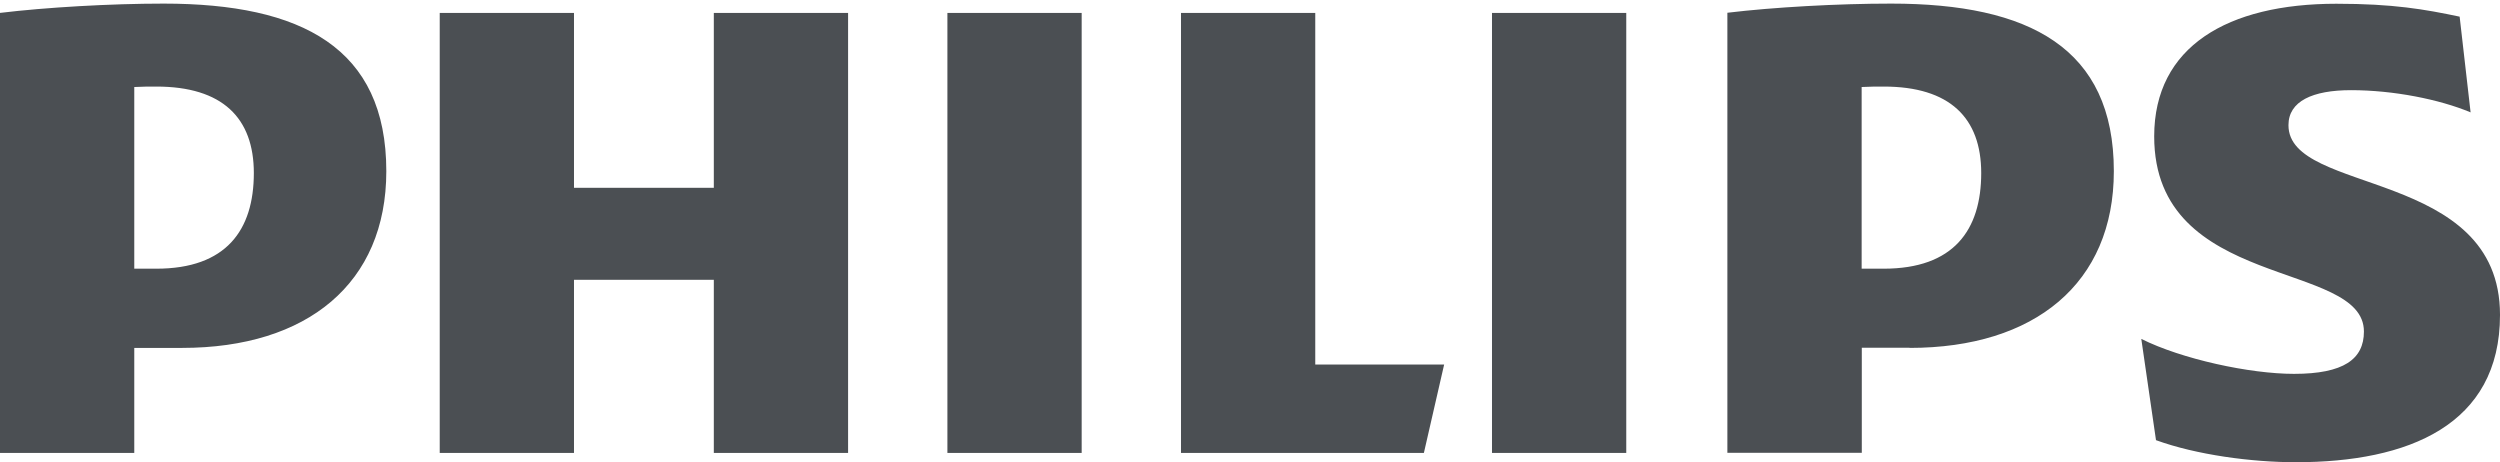<?xml version="1.0" encoding="UTF-8"?>
<svg id="Layer_1" xmlns="http://www.w3.org/2000/svg" viewBox="0 0 166.64 30.8">
  <defs>
    <style>
      .cls-1 {
        fill: #4b4f53;
      }
    </style>
  </defs>
  <path class="cls-1" d="M16.92,11.53c0,3.81-1.84,6.38-6.5,6.38h-1.47V5.8c.52-.03,1.01-.03,1.47-.03,4.41,0,6.5,2.09,6.5,5.77M12.14,23.19c8.34,0,13.61-4.3,13.61-11.78,0-8.22-5.64-11.17-14.84-11.17C7.36.24,3.06.49,0,.86v29.33h8.95v-7h3.19ZM132.06,11.53c0,3.81-1.84,6.38-6.5,6.38h-1.47V5.8c.52-.03,1.01-.03,1.47-.03,4.41,0,6.5,2.09,6.5,5.77M127.29,23.19c8.33,0,13.61-4.3,13.61-11.78,0-8.22-5.64-11.17-14.84-11.17-3.56,0-7.85.24-10.92.61v29.33h8.96v-7h3.19,0ZM152.54,8.34c0-1.59,1.6-2.33,4.17-2.33,2.82,0,5.89.61,7.97,1.48l-.73-6.38c-2.33-.49-4.42-.86-8.22-.86-7.24,0-12.14,2.85-12.14,8.84,0,10.31,13.98,8.22,13.98,13.01,0,1.84-1.35,2.82-4.66,2.82-2.94,0-7.48-.98-10.18-2.33l.98,6.75c2.7.98,6.37,1.47,9.32,1.47,7.48,0,13.61-2.46,13.61-9.82,0-9.81-14.1-7.97-14.1-12.64M108.4.86h-8.95v29.33h8.95V.86ZM72.1.86h-8.95v29.33h8.95V.86ZM87.67,24.3V.86h-8.95v29.33h16.19l1.35-5.89h-8.58ZM56.53.86h-8.95v11.66h-9.32V.86h-8.95v29.33h8.95v-11.54h9.32v11.54h8.95V.86s0,0,0,0Z"/>
</svg>